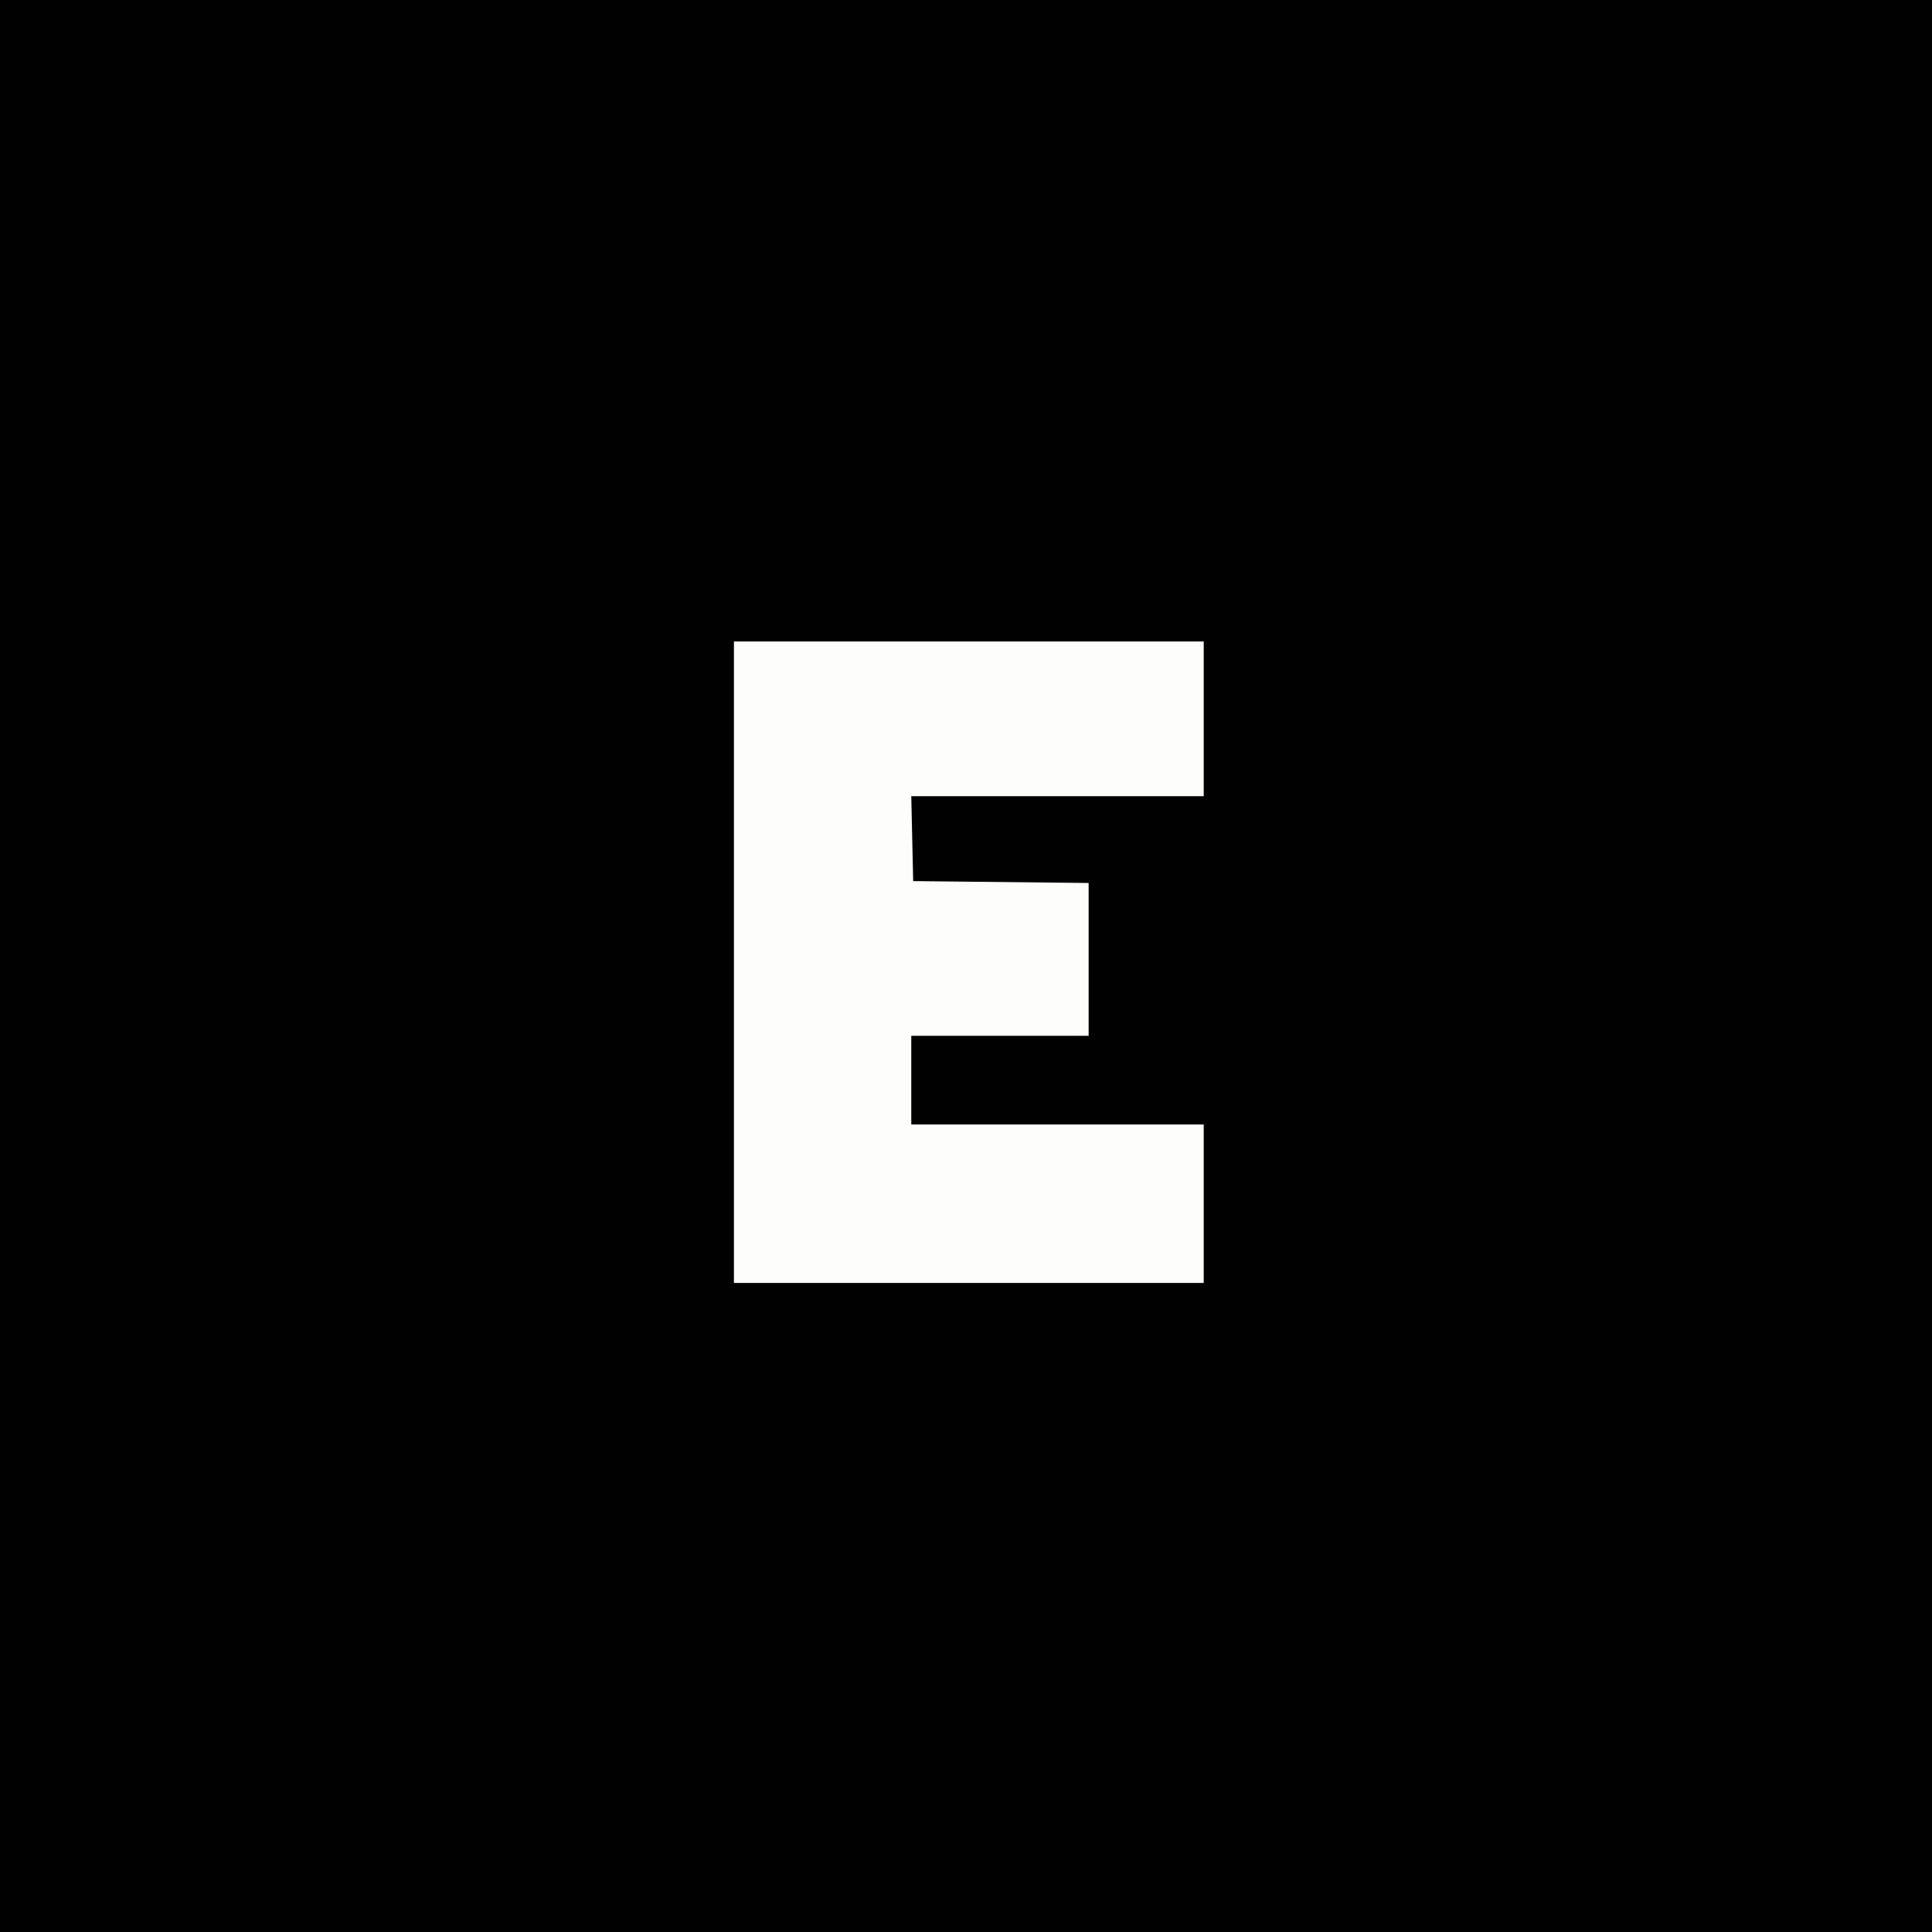 <?xml version="1.0" encoding="UTF-8"?>
<svg version="1.1" xmlns="http://www.w3.org/2000/svg" width="1024" height="1024">
<rect width="100%" height="100%" fill="#808080" stroke="none"/>
<path d="M0 0 C337.92 0 675.84 0 1024 0 C1024 337.92 1024 675.84 1024 1024 C686.08 1024 348.16 1024 0 1024 C0 686.08 0 348.16 0 0 Z " fill="#010101" transform="translate(0,0)"/>
<path d="M0 0 C82.17 0 164.34 0 249 0 C249 27.06 249 54.12 249 82 C197.85 82 146.7 82 94 82 C94.33 96.85 94.66 111.7 95 127 C125.69 127.33 156.38 127.66 188 128 C188 154.73 188 181.46 188 209 C156.98 209 125.96 209 94 209 C94 224.51 94 240.02 94 256 C145.15 256 196.3 256 249 256 C249 283.72 249 311.44 249 340 C166.83 340 84.66 340 0 340 C0 227.8 0 115.6 0 0 Z " fill="#FDFDFC" transform="translate(389,340)"/>
</svg>
